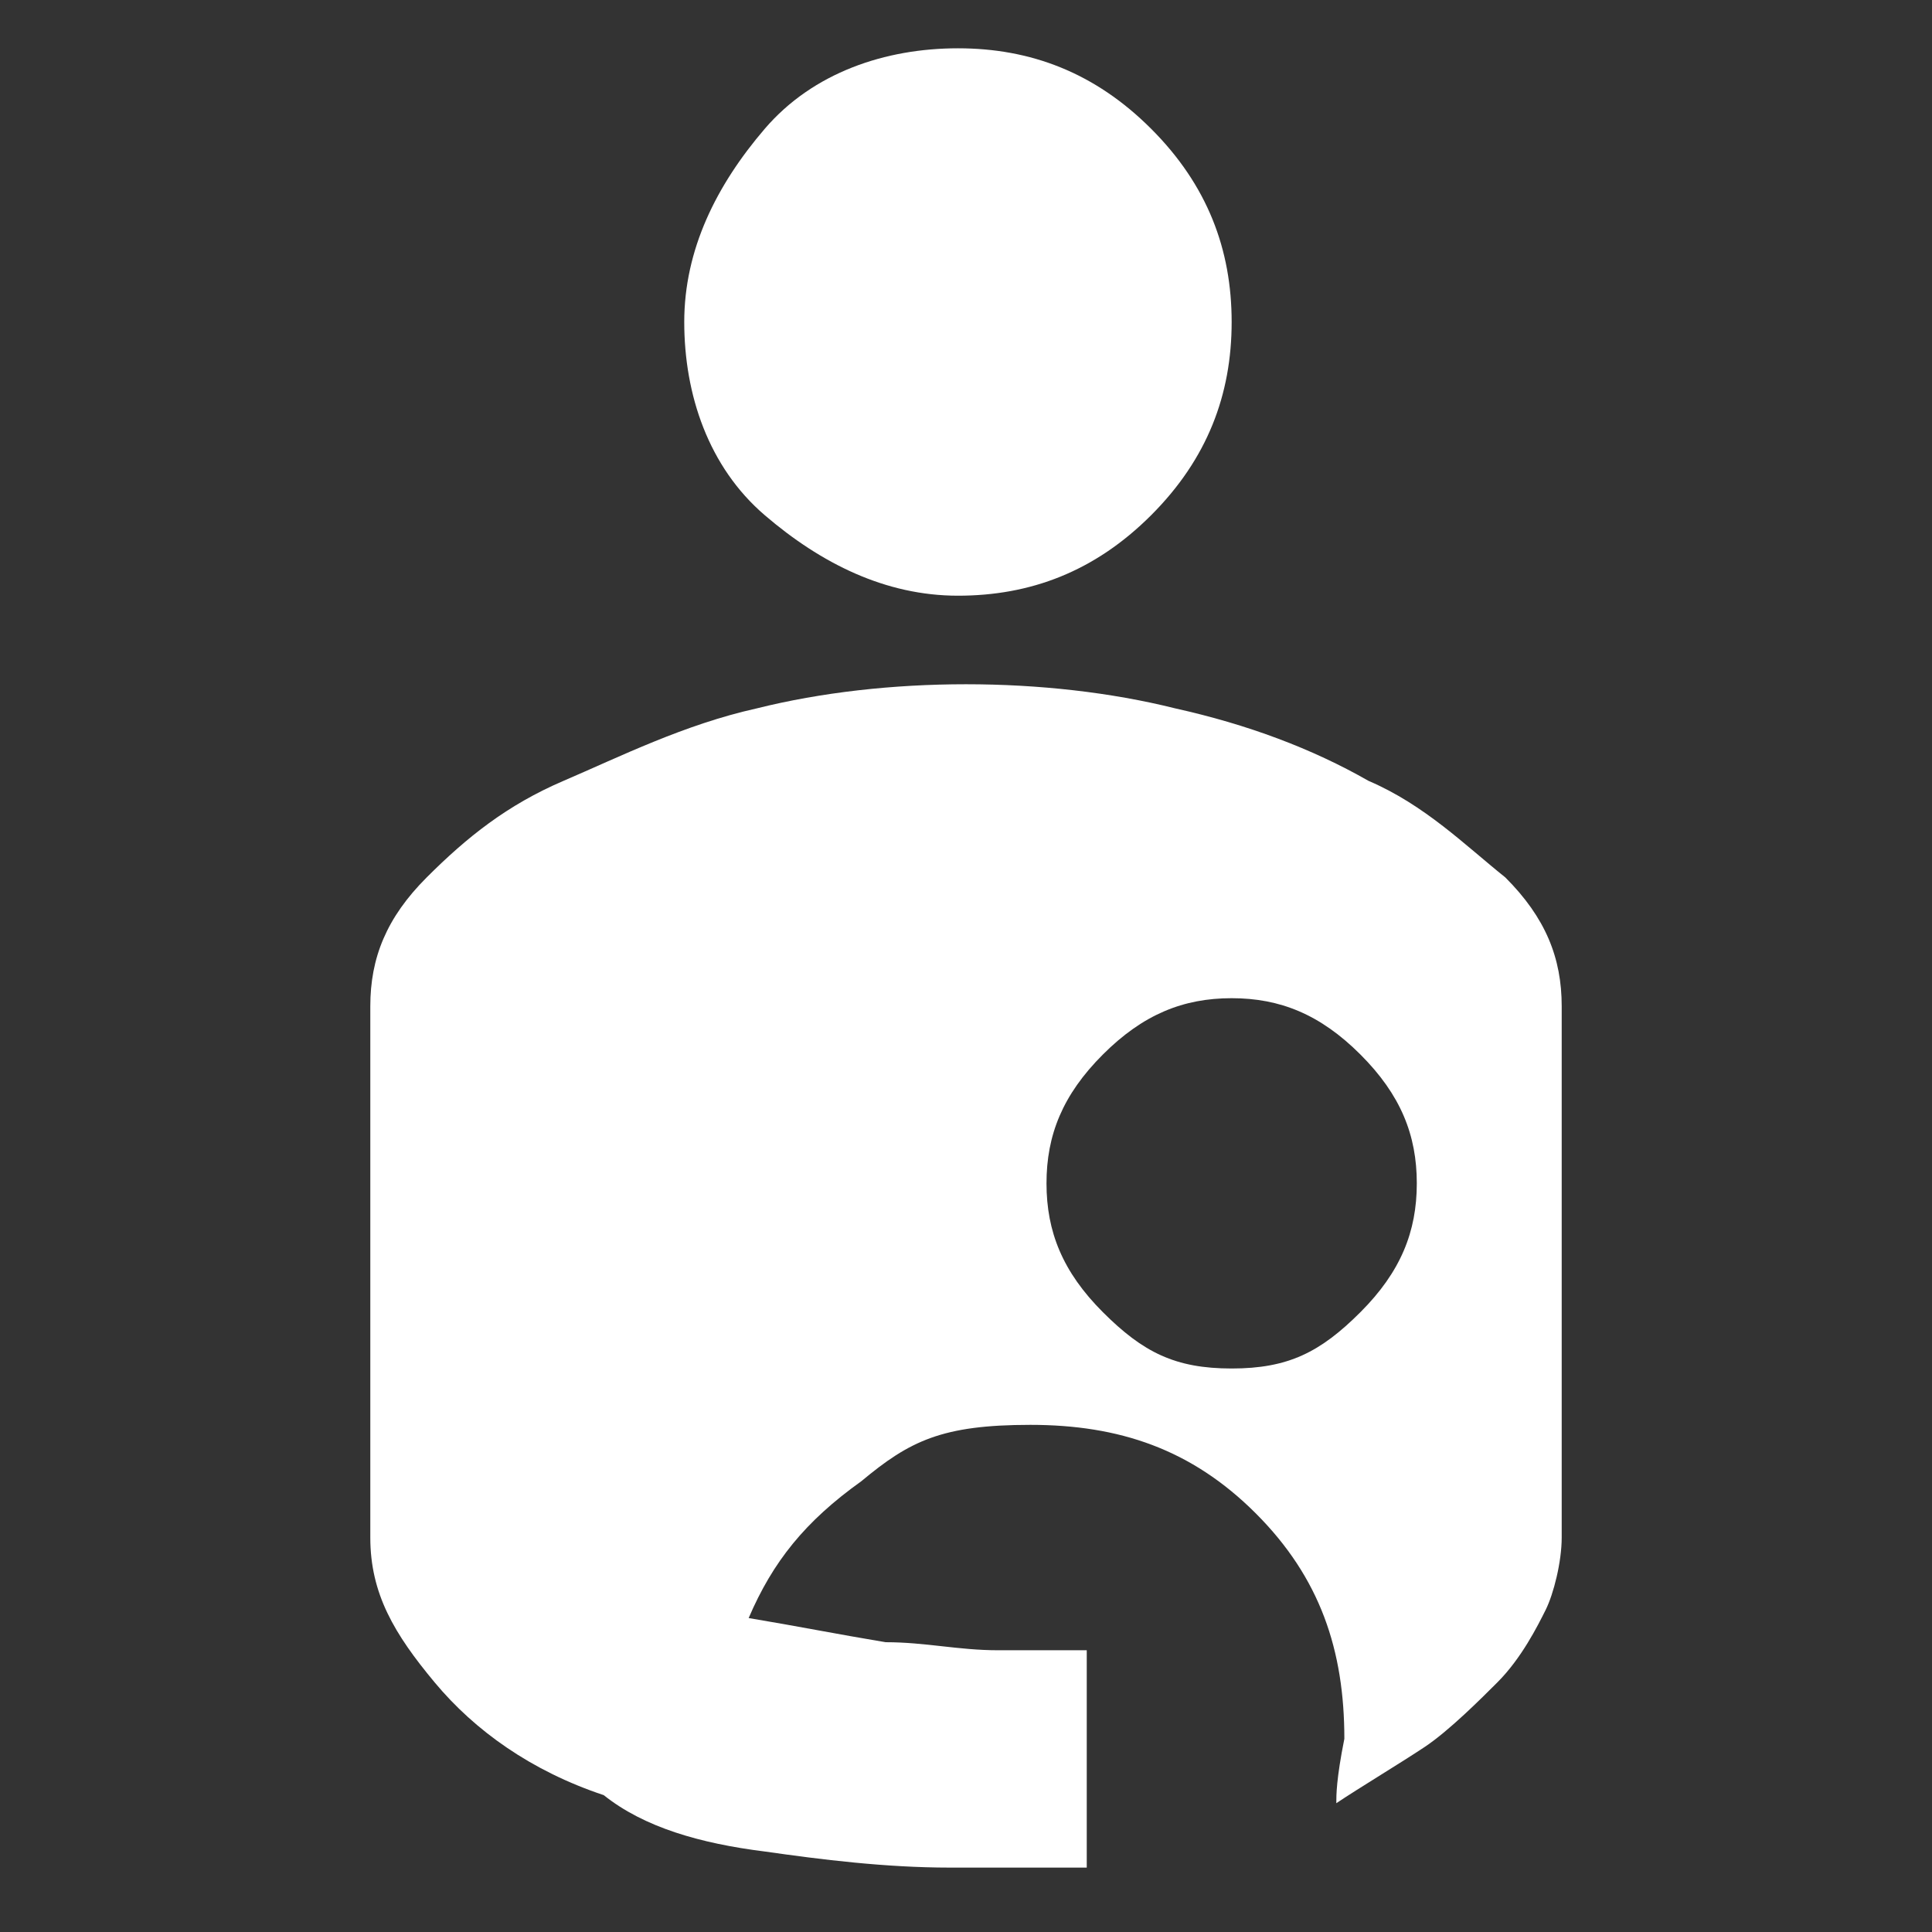<?xml version="1.0" encoding="UTF-8"?> <svg xmlns="http://www.w3.org/2000/svg" id="Layer_1" data-name="Layer 1" version="1.1" viewBox="0 0 24 24"><rect x="0" y="0" width="24" height="24" fill="#333333" stroke="none"/><defs><style> .cls-1 { fill: #fff; stroke-width: 0px; } </style></defs><path class="cls-1" d="M11.8,23.2c-.8,0-1.6-.1-2.3-.2-.8-.1-1.5-.3-2-.7-.9-.3-1.6-.8-2.1-1.4s-.8-1.1-.8-1.8v-6.6c0-.6.2-1.1.7-1.6s1-.9,1.7-1.2c.7-.3,1.5-.7,2.4-.9.8-.2,1.7-.3,2.6-.3s1.8.1,2.6.3c.9.2,1.7.5,2.4.9.7.3,1.2.8,1.7,1.2.5.5.7,1,.7,1.6v6.6c0,.3-.1.7-.2.9s-.3.6-.6.9c-.2.2-.6.6-.9.8s-.8.5-1.1.7c0-.1,0-.3.1-.8,0-1.1-.3-2-1.1-2.8s-1.7-1.1-2.8-1.1-1.5.2-2.1.7c-.7.5-1.1,1-1.4,1.7.6.1,1.1.2,1.7.3.5,0,.9.1,1.4.1h1.1v2.7h-1.5ZM15.3,17c.7,0,1.1-.2,1.6-.7s.7-1,.7-1.6-.2-1.1-.7-1.6-1-.7-1.6-.7-1.1.2-1.6.7c-.5.5-.7,1-.7,1.6s.2,1.1.7,1.6c.5.5.9.7,1.6.7ZM11.9,7.4c.9,0,1.7-.3,2.4-1s1-1.5,1-2.4-.3-1.7-1-2.4-1.5-1-2.4-1-1.8.3-2.4,1-1,1.5-1,2.4.3,1.8,1,2.4,1.5,1,2.4,1Z"></path></svg> 